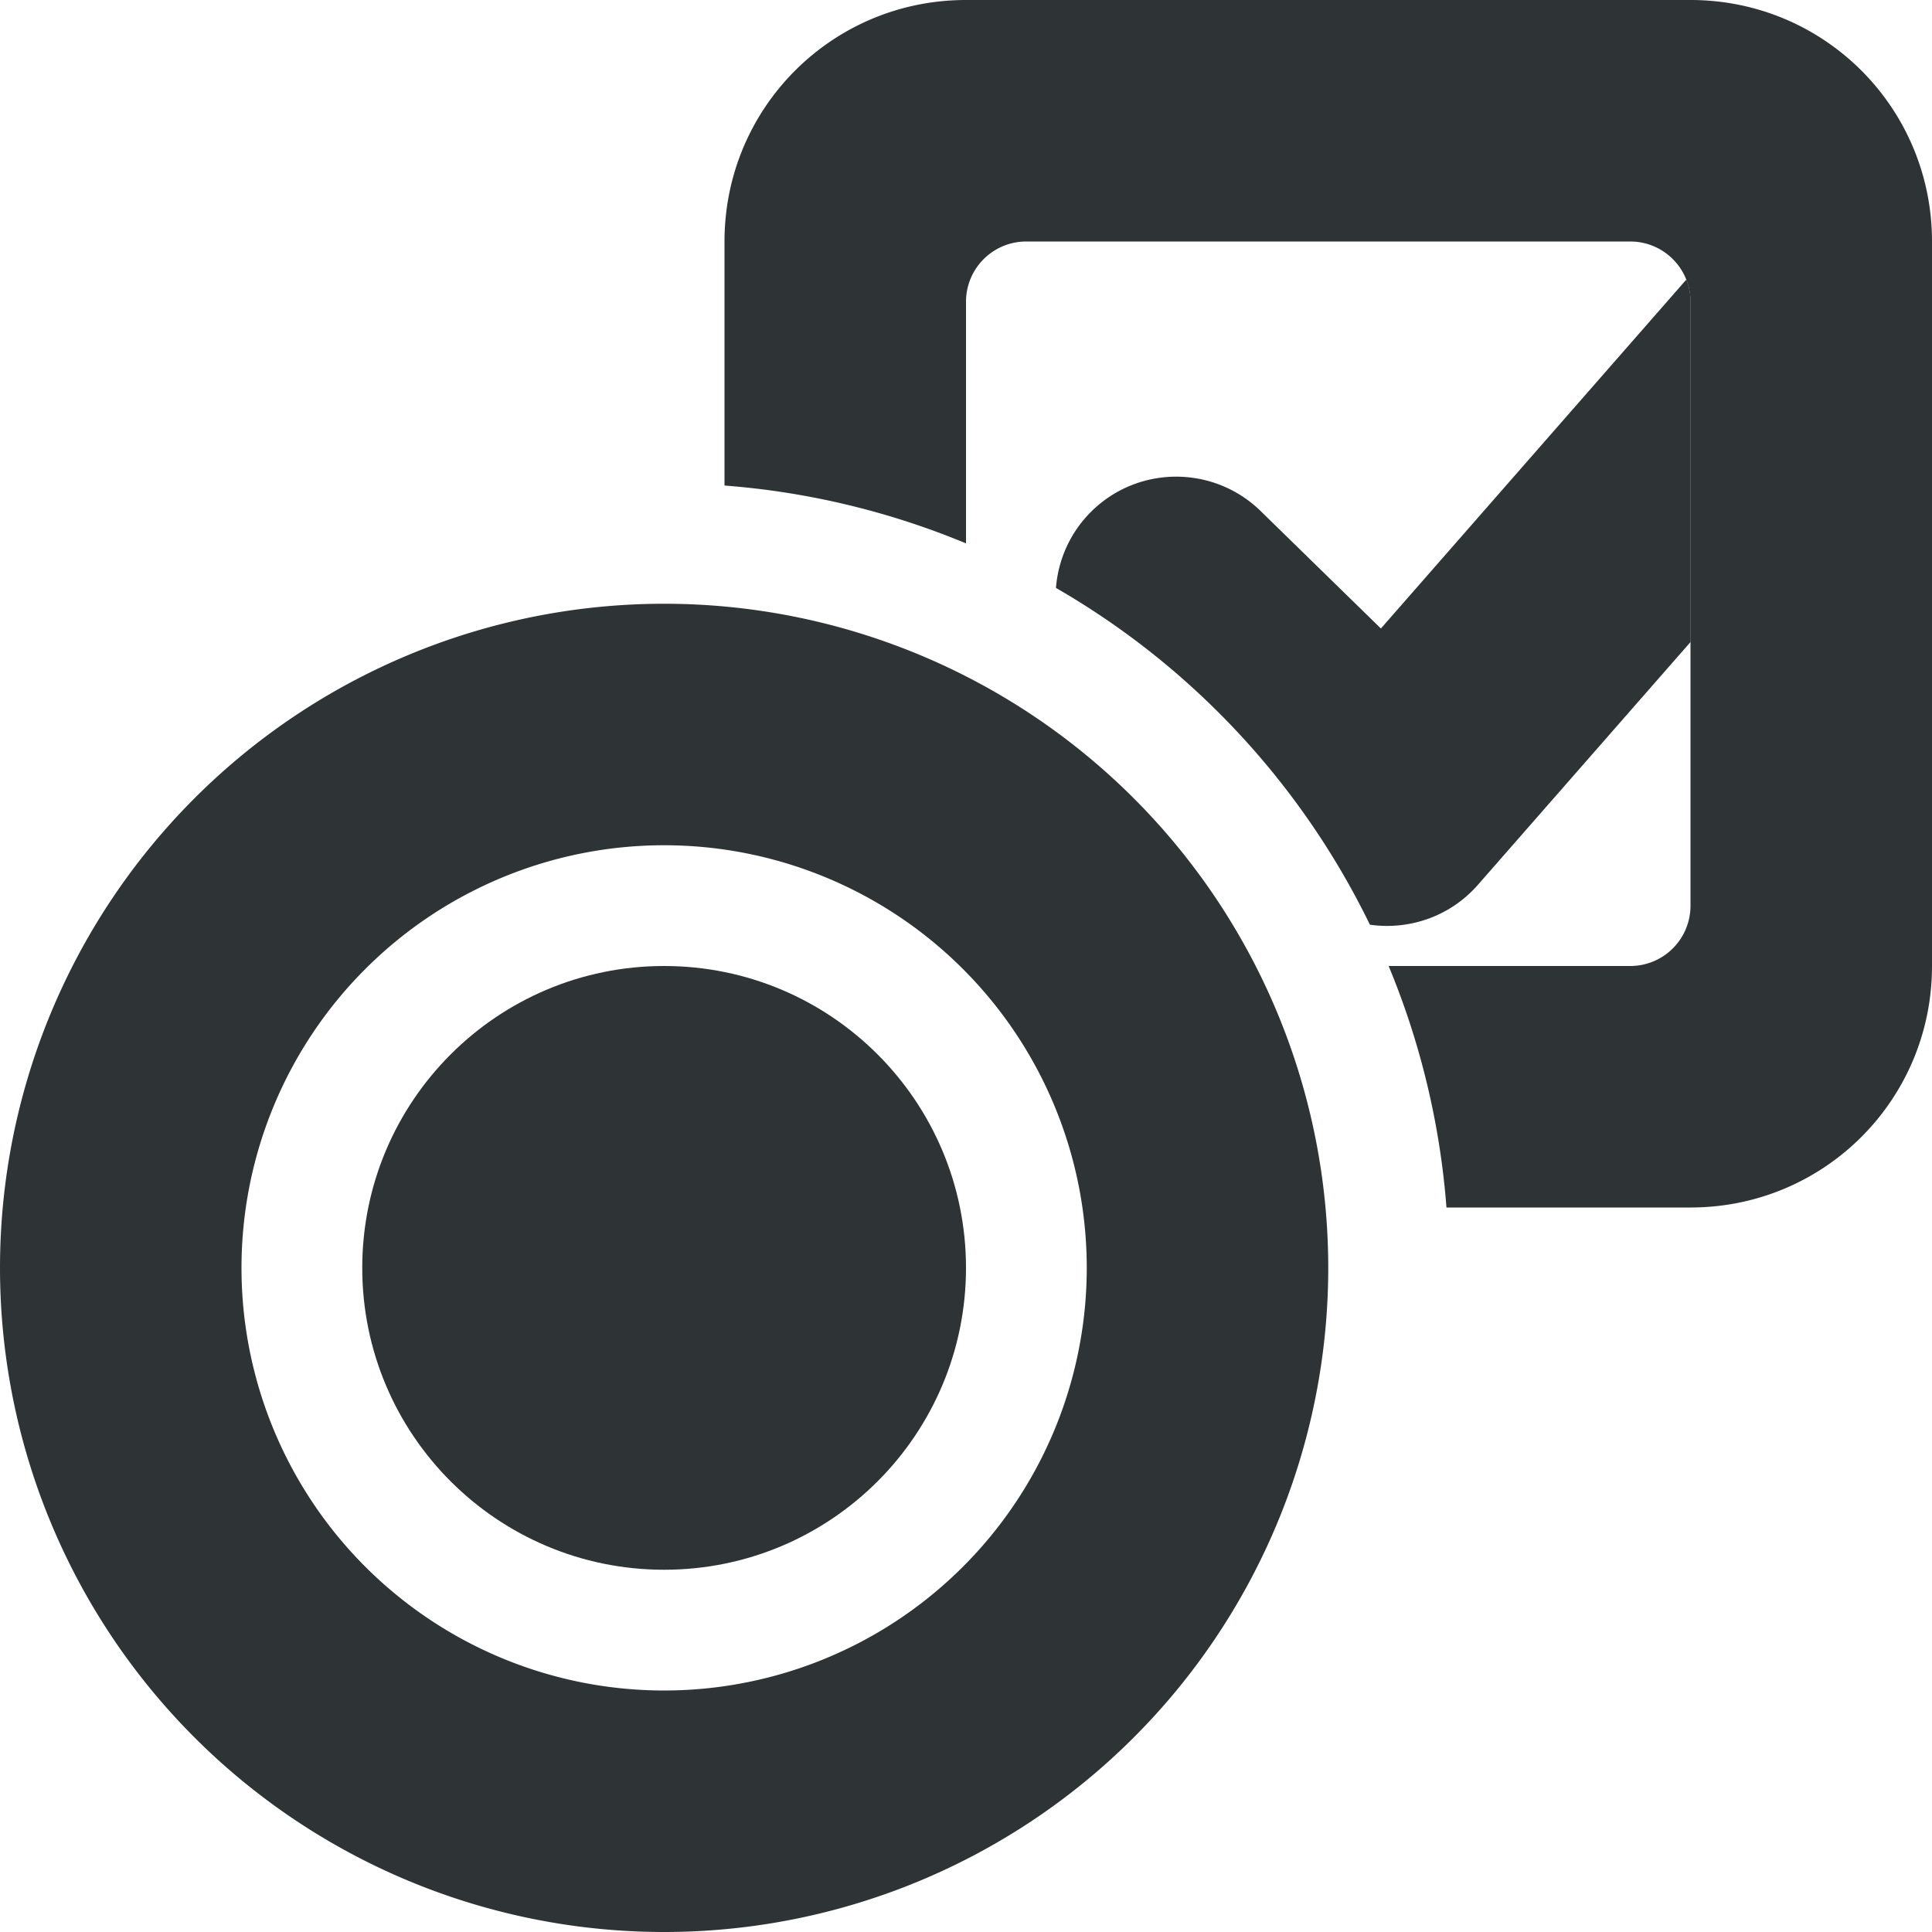 <svg viewBox="0 0 16 16" xmlns="http://www.w3.org/2000/svg"><g fill="#2e3436"><path d="m8 0c-1.108 0-2 .892-2 2v2.021a6.5 6.5 0 0 1 2 .479v-2c0-.277.223-.5.5-.5h5c.277 0 .5.223.5.5v5c0 .277-.223.5-.5.5h-2a6.5 6.5 0 0 1 .479 2h2.021c1.108 0 2-.892 2-2v-6c0-1.108-.892-2-2-2z"/><path d="m13.965 2.316-2.529 2.889-.988-.965c-.391-.39-1.024-.39-1.414 0-.175.175-.271.4-.289.629a6.5 6.5 0 0 1 2.6 2.789c.323.046.664-.066.896-.332l1.76-2.01v-2.816c0-.065-.013-.127-.035-.184z" stroke-width="2"/><path d="m5.5 8c-1.381 0-2.5 1.119-2.5 2.5s1.119 2.5 2.5 2.5 2.5-1.119 2.5-2.5-1.119-2.5-2.5-2.5z"/><path d="m5.5 5a5.5 5.5 0 0 0 -5.5 5.5 5.5 5.5 0 0 0 5.5 5.5 5.5 5.5 0 0 0 5.5-5.5 5.5 5.5 0 0 0 -5.5-5.5zm0 2a3.5 3.5 0 0 1 3.5 3.5 3.5 3.5 0 0 1 -3.5 3.5 3.5 3.5 0 0 1 -3.5-3.5 3.5 3.5 0 0 1 3.5-3.5z"/></g></svg>